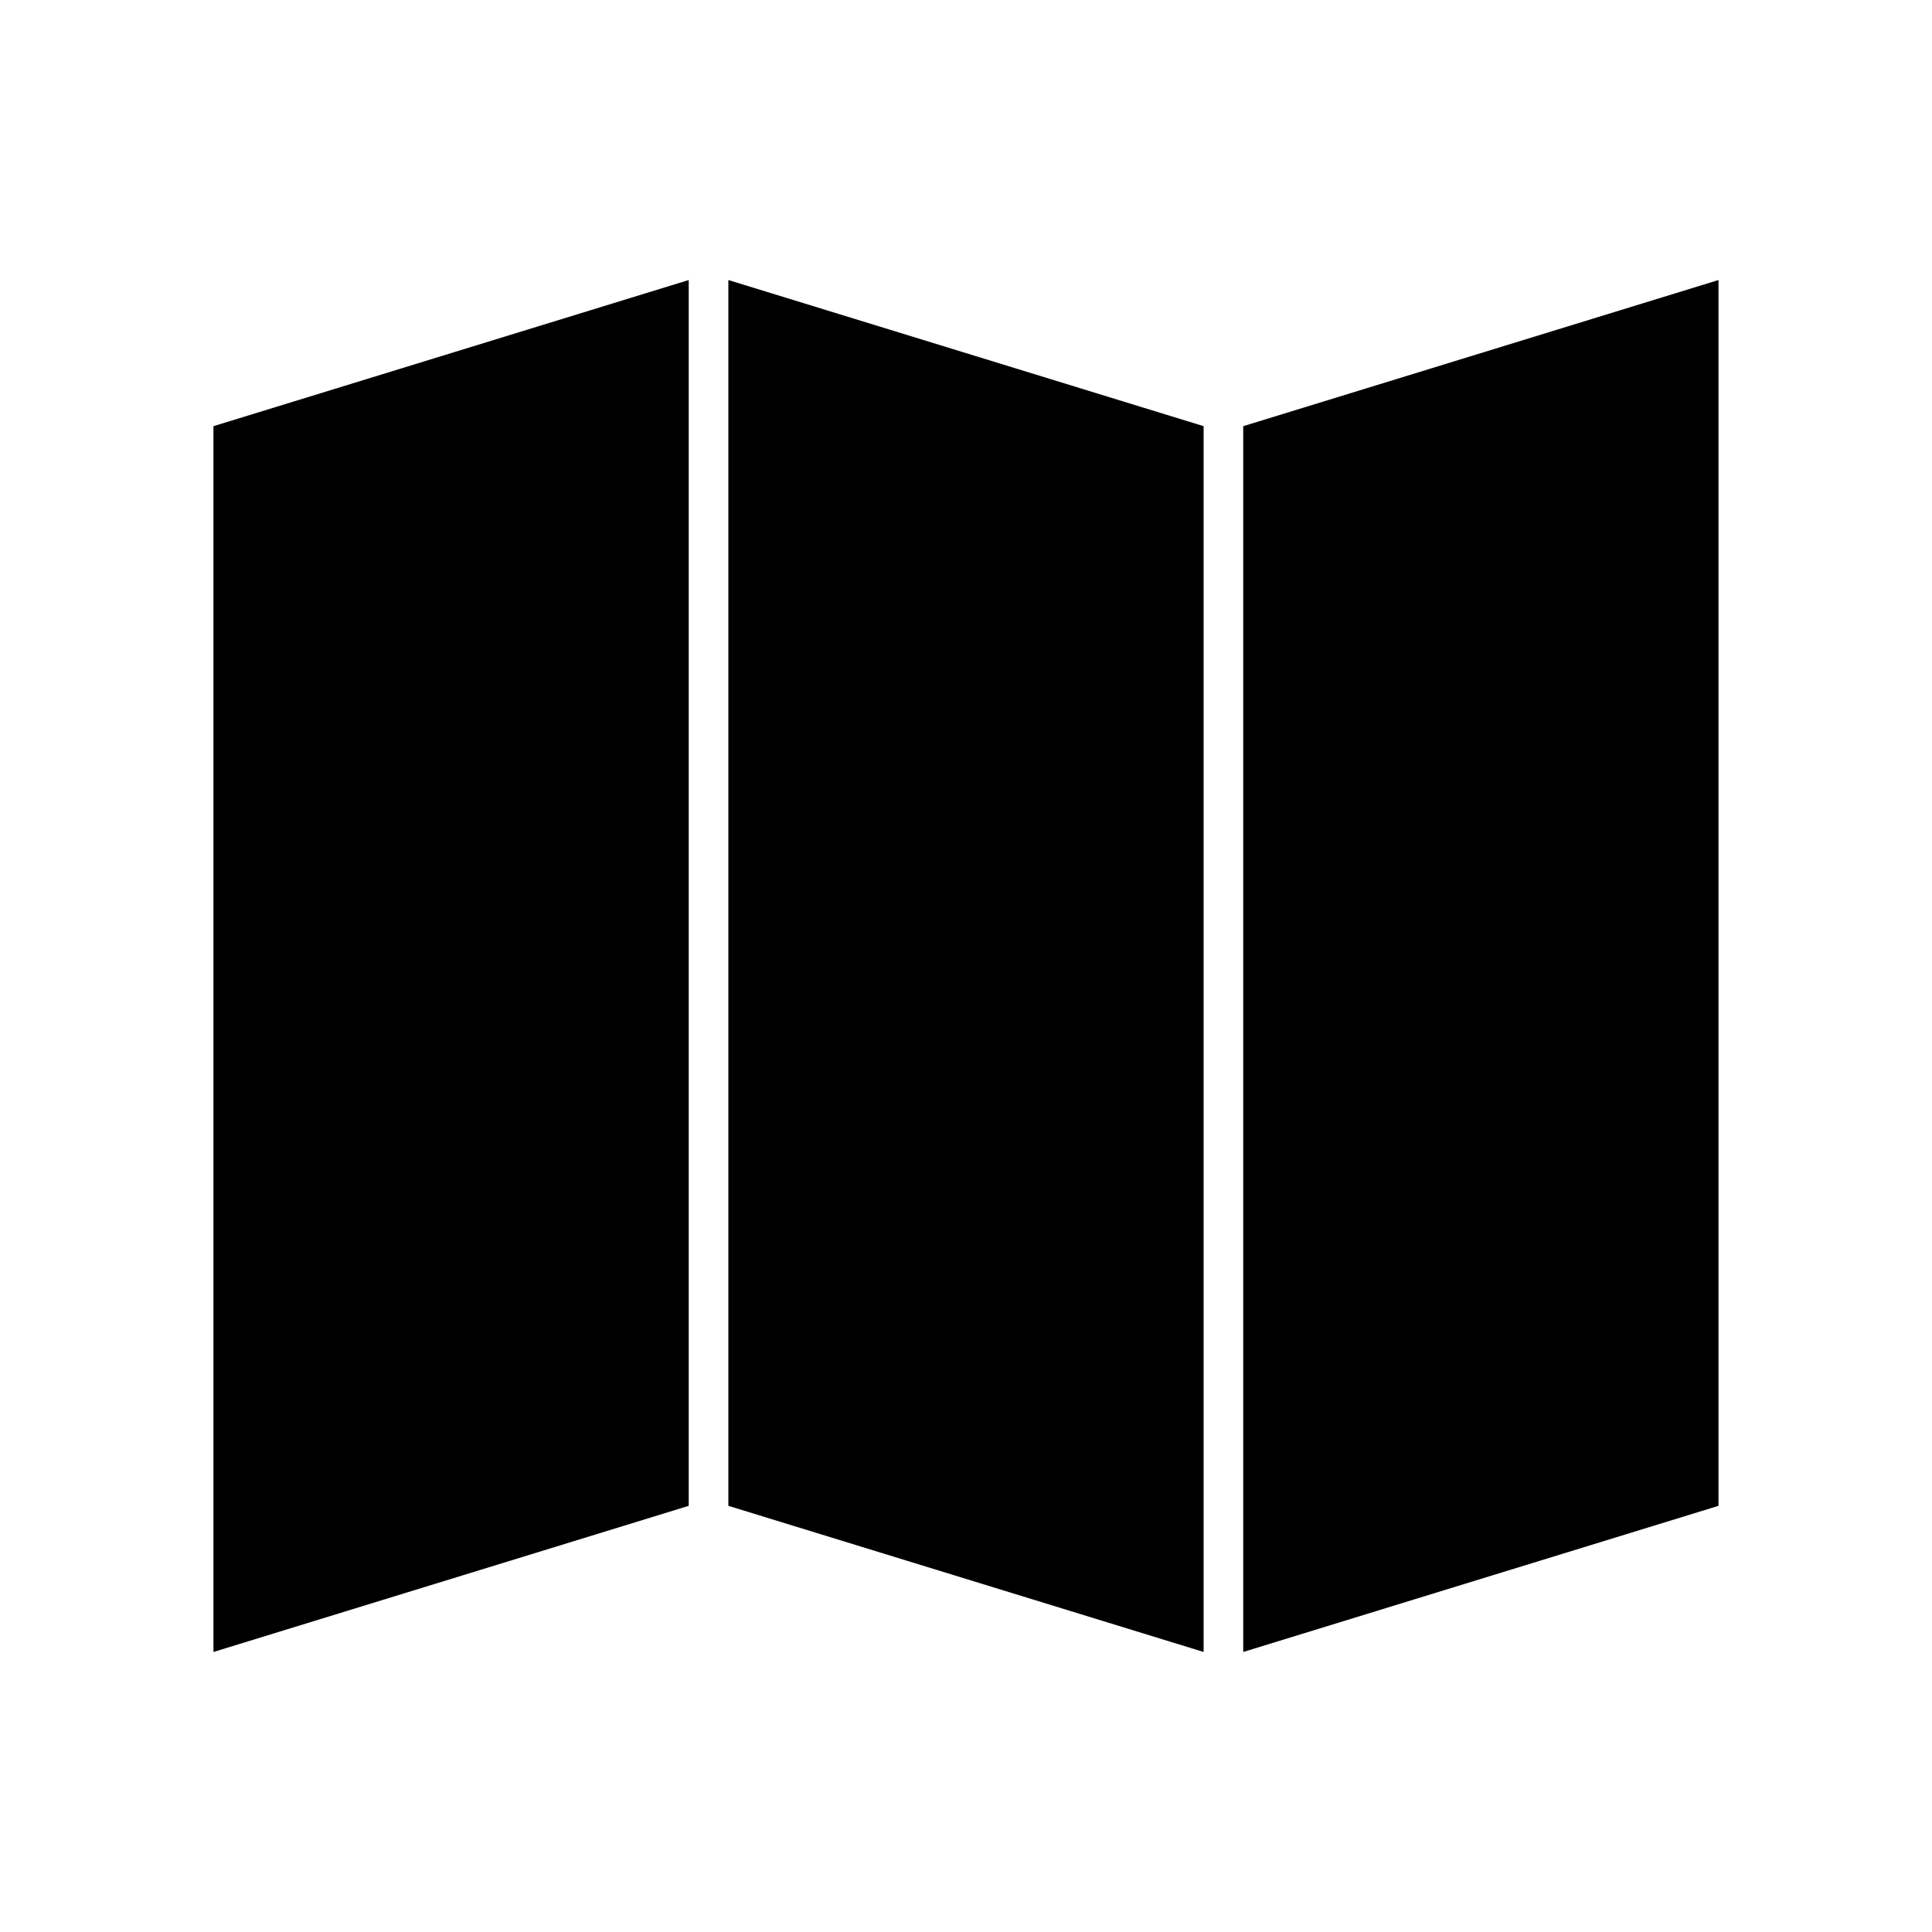 <?xml version="1.0" encoding="UTF-8"?>
<!-- Uploaded to: SVG Repo, www.svgrepo.com, Generator: SVG Repo Mixer Tools -->
<svg fill="#000000" width="800px" height="800px" version="1.1" viewBox="144 144 512 512" xmlns="http://www.w3.org/2000/svg">
 <g>
  <path d="m200.57 581.79 125.95-38.73v-324.85l-125.95 38.73z"/>
  <path d="m337.02 543.06 125.95 38.73v-324.85l-125.95-38.73z"/>
  <path d="m473.47 581.79 125.95-38.73v-324.85l-125.95 38.73z"/>
 </g>
</svg>